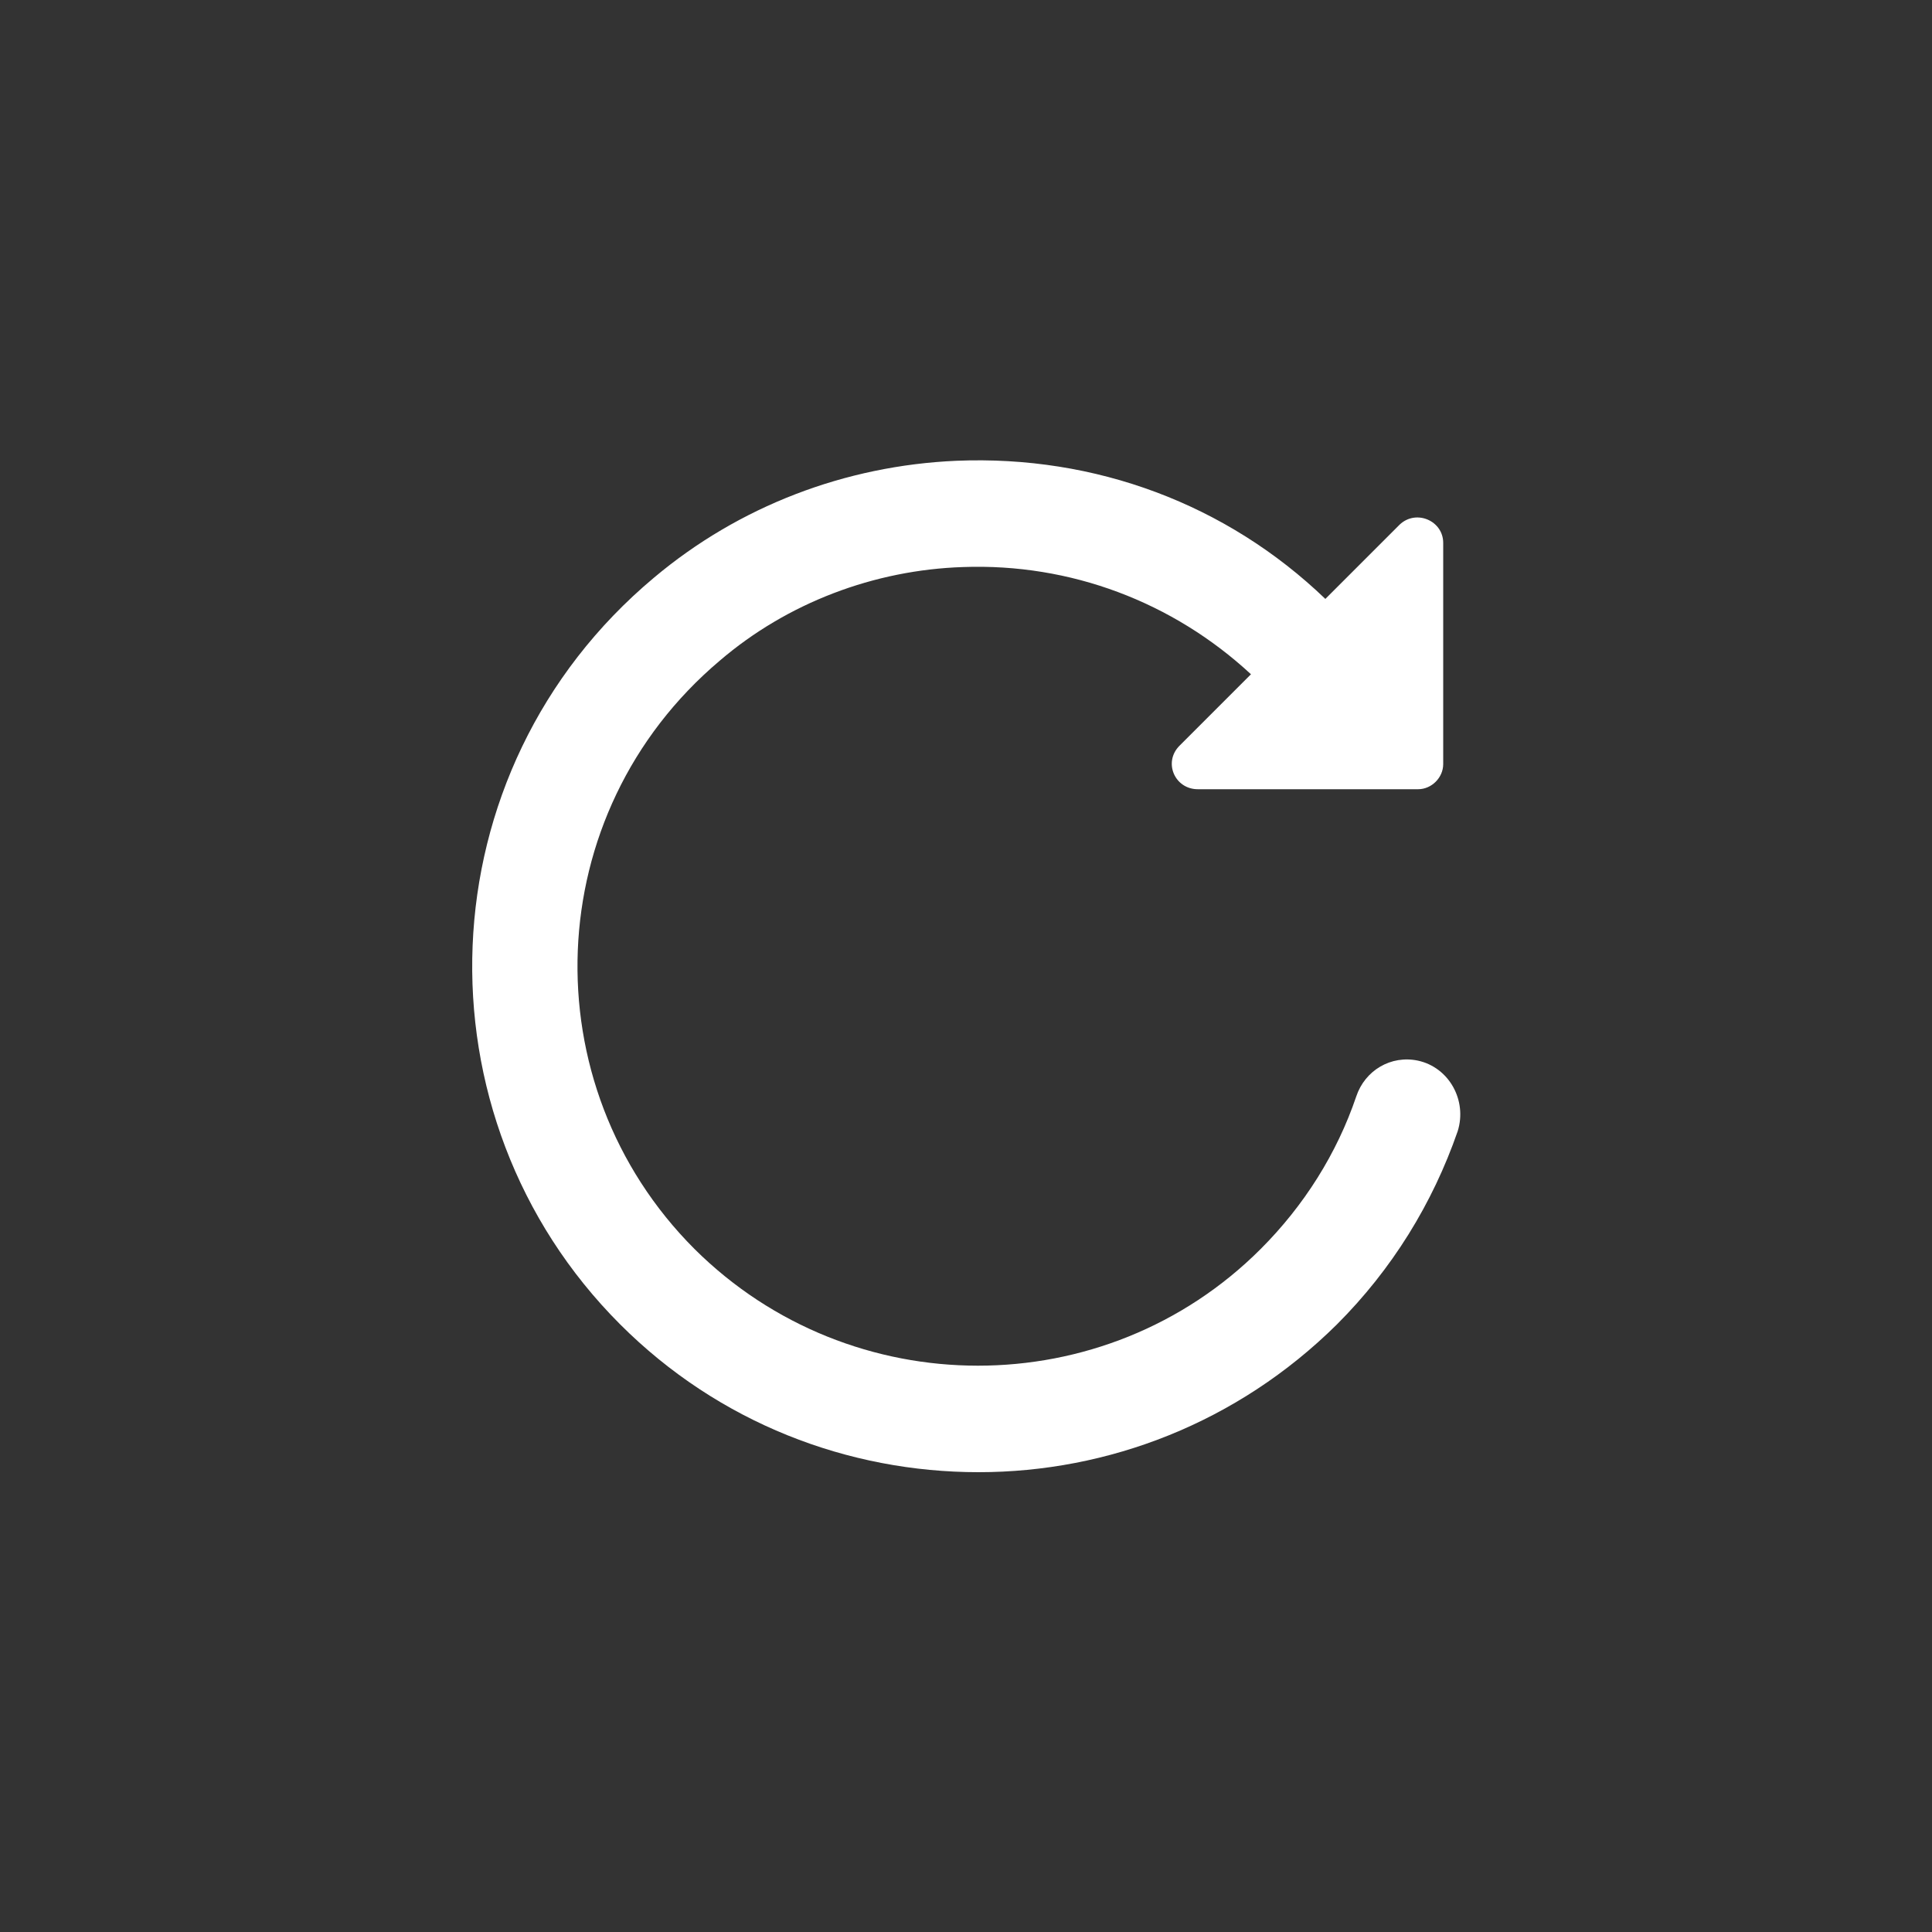 <?xml version="1.0" encoding="utf-8"?>
<!-- Generator: Adobe Illustrator 26.0.2, SVG Export Plug-In . SVG Version: 6.00 Build 0)  -->
<svg version="1.1" id="Layer_1" xmlns="http://www.w3.org/2000/svg" xmlns:xlink="http://www.w3.org/1999/xlink" x="0px" y="0px"
	 viewBox="0 0 200 200" style="enable-background:new 0 0 200 200;" xml:space="preserve">
<rect x="0" y="0" width="200" height="200" fill="#333333" stroke="none"/>
<style type="text/css">
	.st0{fill:#FFFFFF;}
</style>
<path class="st0" d="M146.8,109.8c-2.8-0.6-5.5,1-6.4,3.7c-2,5.9-5.4,11.3-9.9,15.8c-16.1,16.1-42.4,16.1-58.6,0
	c-17-17-16.1-45.1,2.6-60.9c7-6,16-9.4,25.2-9.7c11.1-0.4,21.7,3.6,29.8,11.1l-7.4,7.4c-1.7,1.7-0.5,4.5,1.9,4.5h22.8
	c1.4,0,2.6-1.2,2.6-2.6V56.2c0-2.3-2.8-3.5-4.5-1.9l-7.7,7.7C127,52.2,113.4,47.1,99,47.7c-11.5,0.5-22.5,4.7-31.3,12.1
	c-23.9,20-25,55.8-3.5,77.3c10.2,10.2,23.6,15.3,37.1,15.3c13.4,0,26.8-5.1,37.1-15.3c5.7-5.7,9.9-12.5,12.5-20
	C151.9,113.9,150,110.5,146.8,109.8z"/>
</svg>
